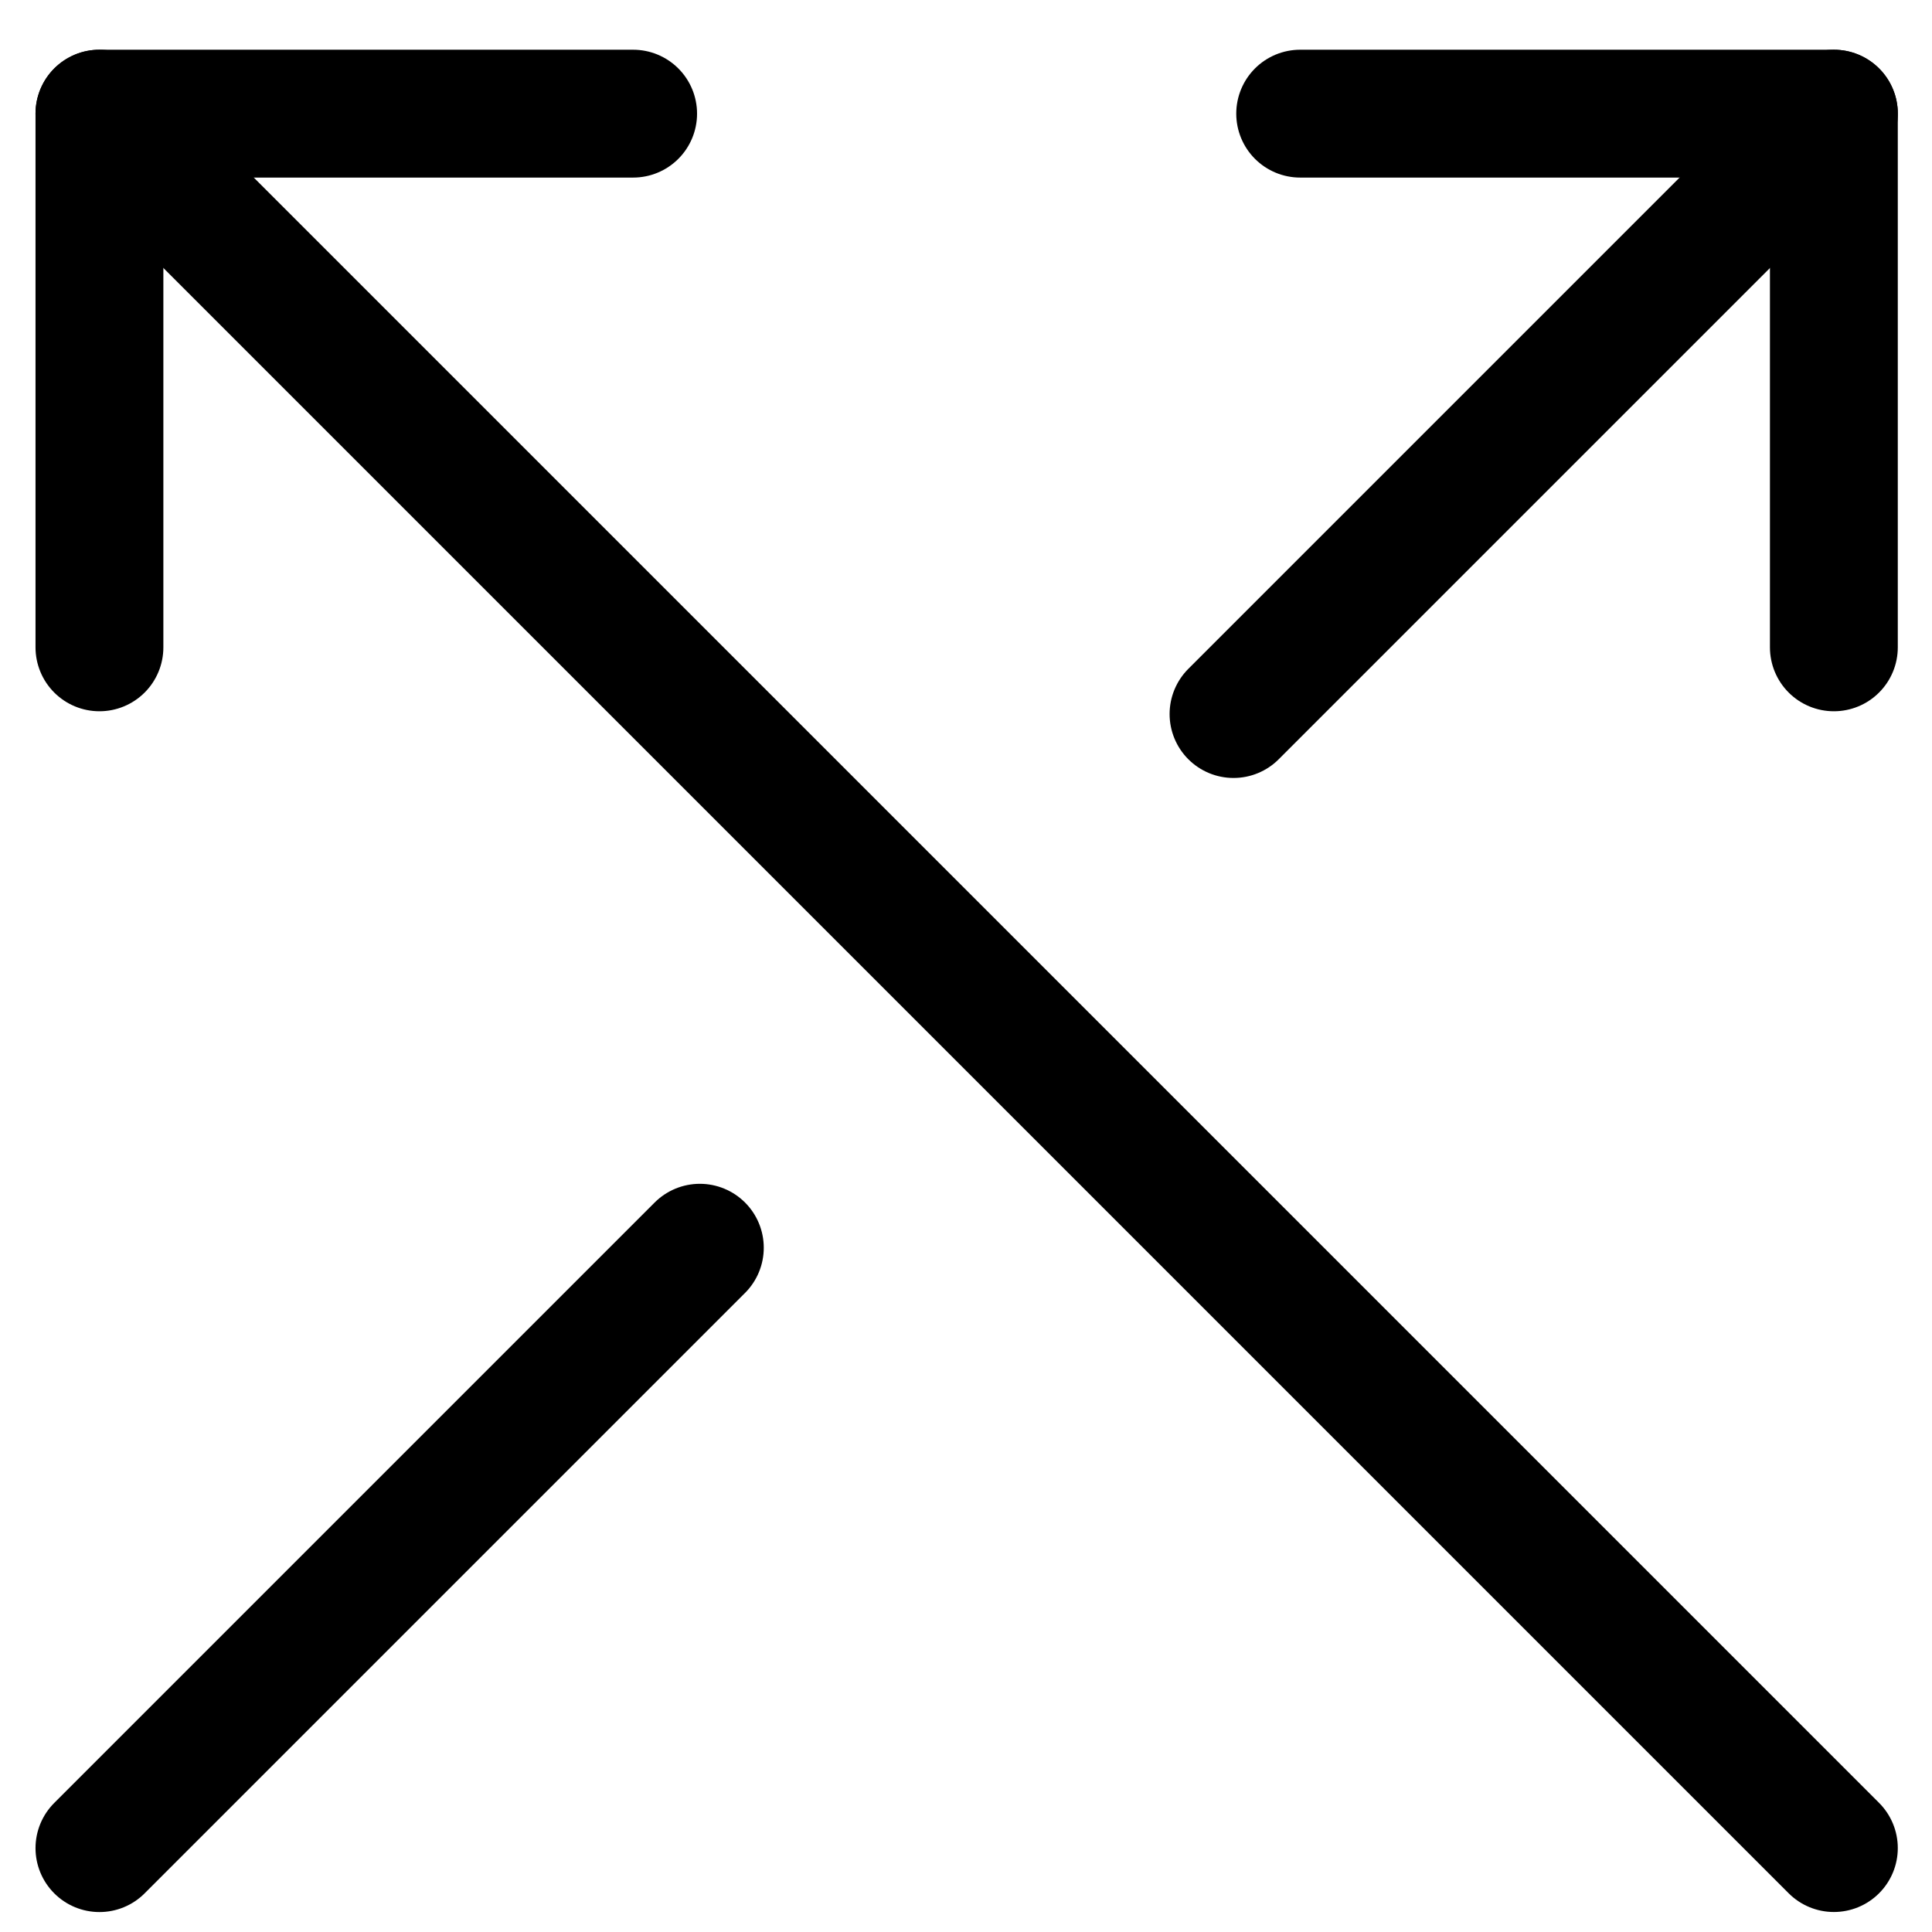 <?xml version="1.0" encoding="UTF-8"?> <svg xmlns="http://www.w3.org/2000/svg" width="34" height="34" viewBox="0 0 34 34" fill="none"><g id="arrow-crossover-up--cross-move-over-arrow-arrows-right"><path id="Vector" d="M32.273 32.523L1.75 2" stroke="black" stroke-width="2.25" stroke-linecap="round" stroke-linejoin="round"></path><path id="Vector_2" d="M1.75 11.392V2H11.142" stroke="black" stroke-width="2.25" stroke-linecap="round" stroke-linejoin="round"></path><path id="Vector_3" d="M21.708 12.566L32.274 2" stroke="black" stroke-width="2.25" stroke-linecap="round" stroke-linejoin="round"></path><path id="Vector_4" d="M32.273 11.392V2H22.881" stroke="black" stroke-width="2.25" stroke-linecap="round" stroke-linejoin="round"></path><path id="Vector_5" d="M12.316 21.958L1.75 32.524" stroke="black" stroke-width="2.25" stroke-linecap="round" stroke-linejoin="round"></path></g></svg> 